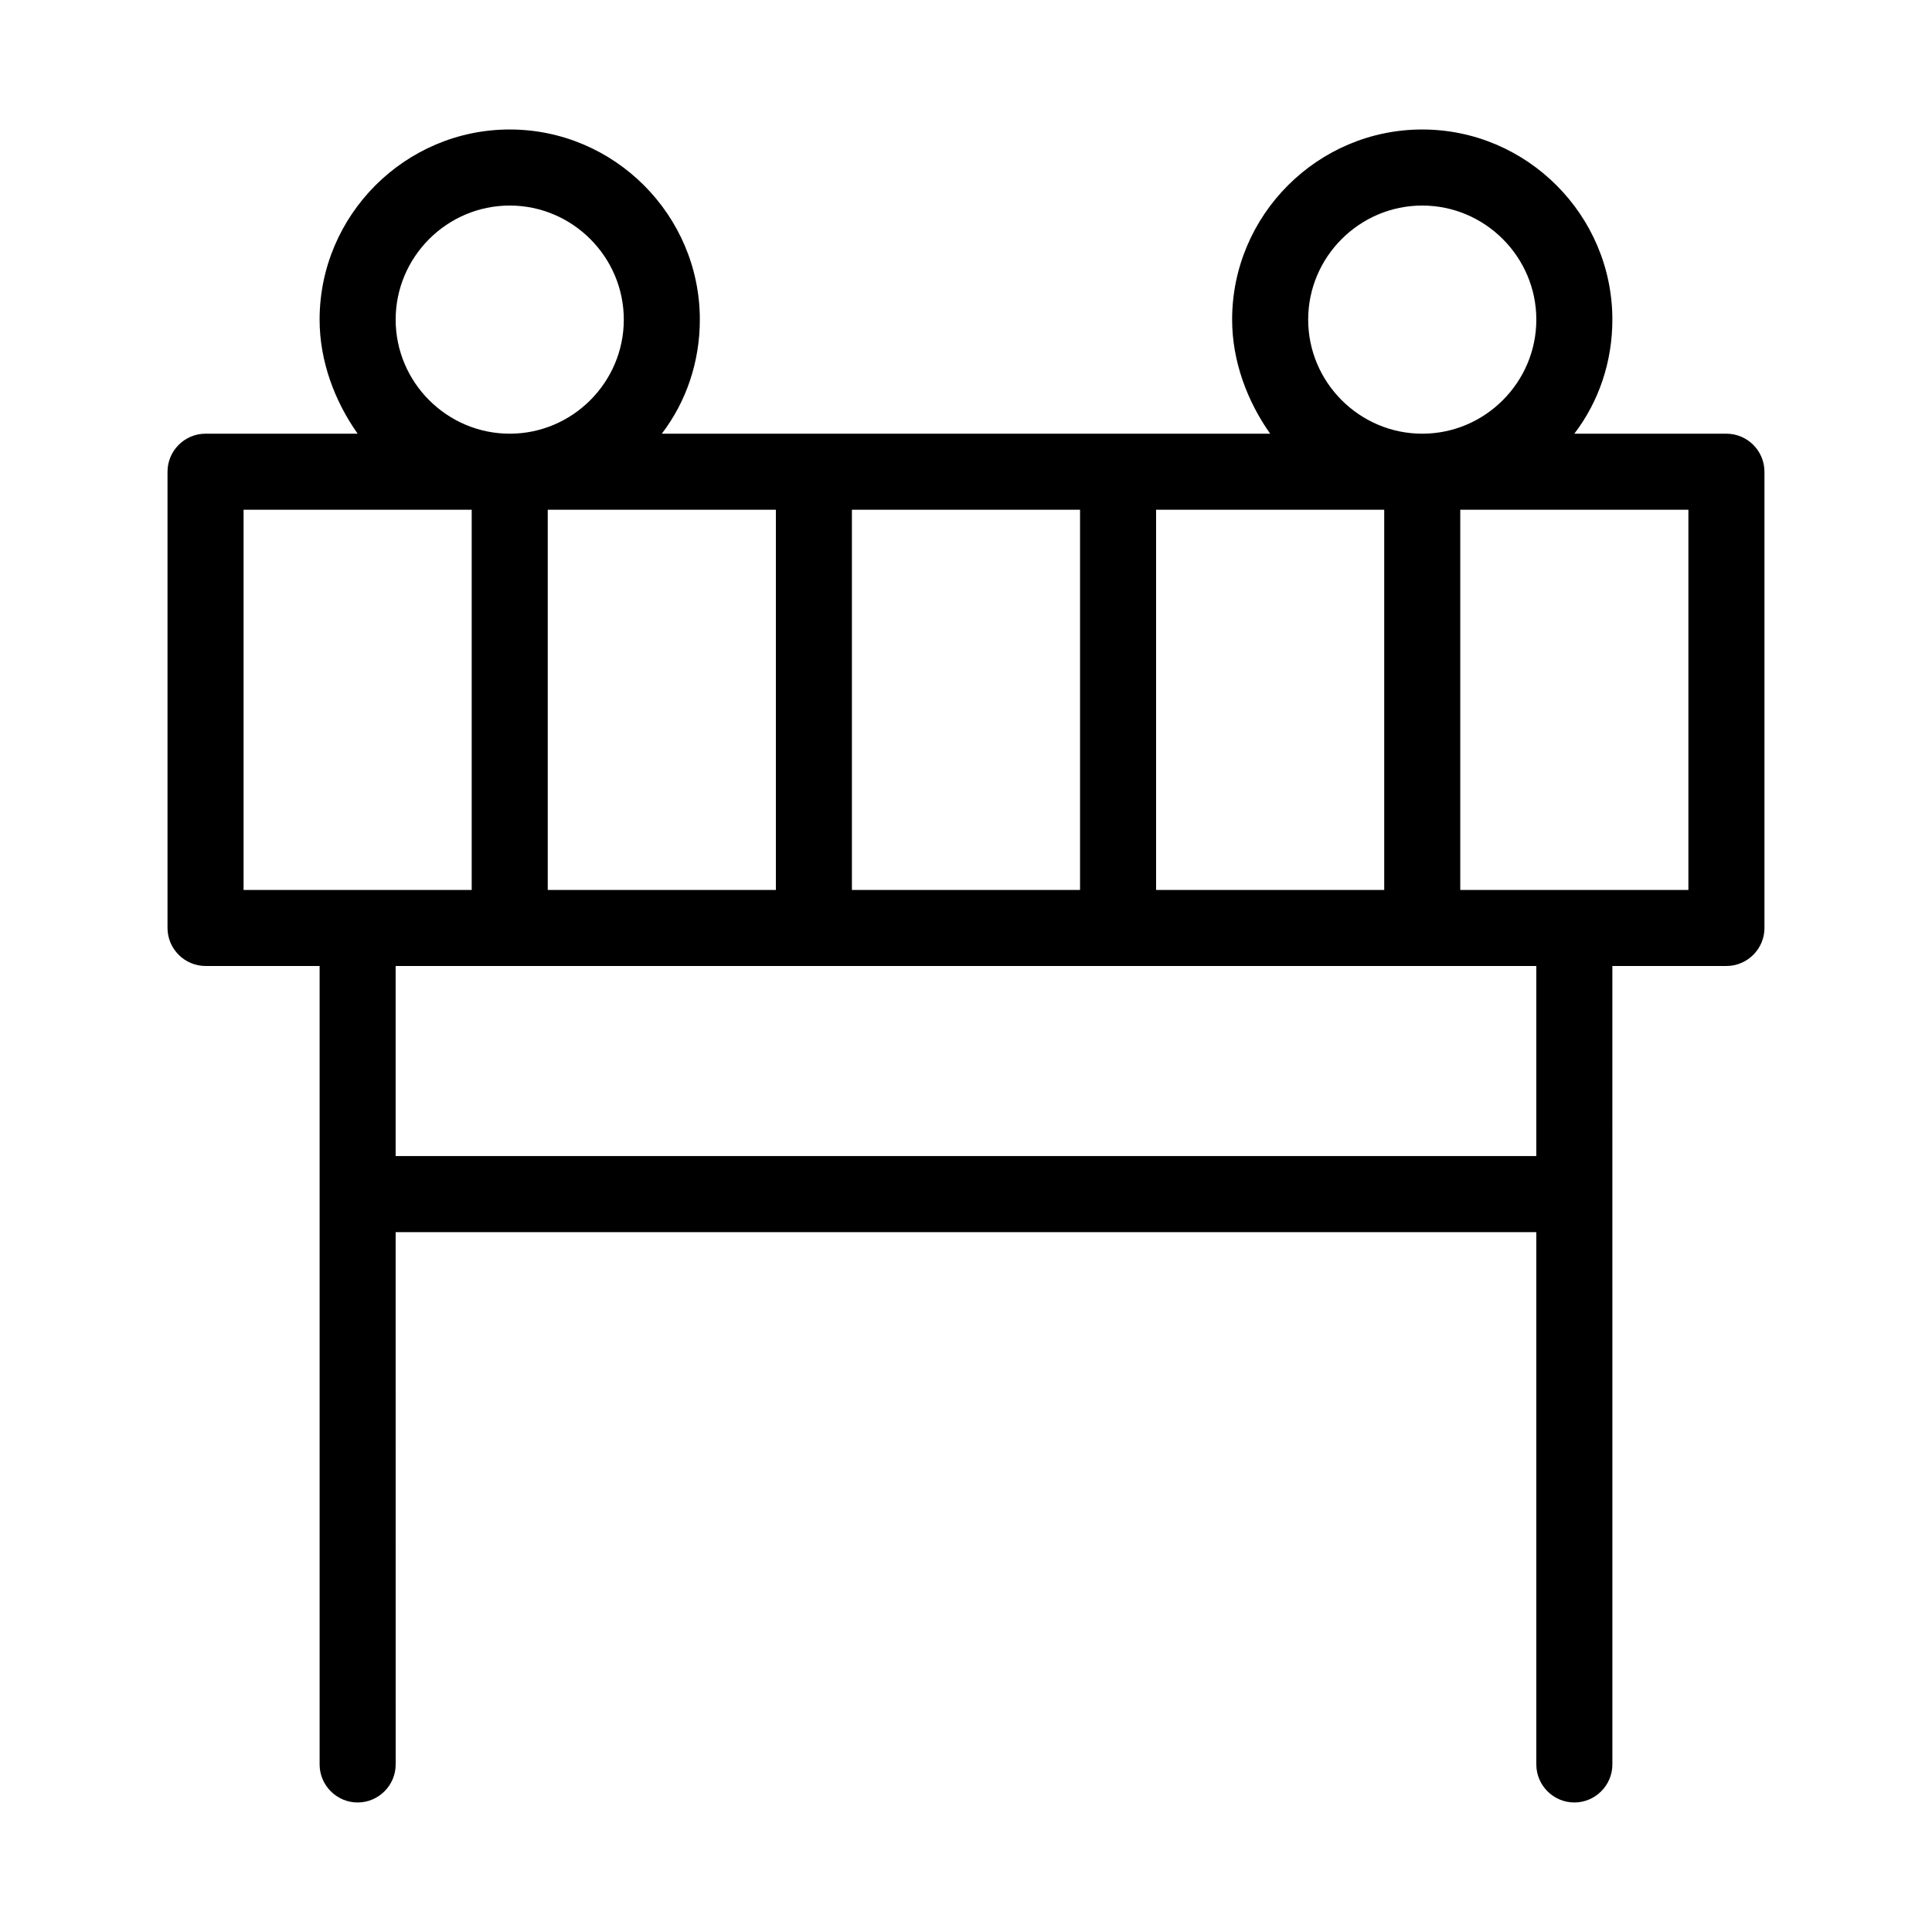 <?xml version="1.0" encoding="UTF-8"?>
<!-- The Best Svg Icon site in the world: iconSvg.co, Visit us! https://iconsvg.co -->
<svg fill="#000000" width="800px" height="800px" version="1.1" viewBox="144 144 512 512" xmlns="http://www.w3.org/2000/svg">
 <path d="m601.52 258.93h-40.305c6.551-8.566 10.078-19.145 10.078-30.23 0-27.711-22.672-50.383-50.383-50.383-27.711 0-50.383 22.672-50.383 50.383 0 11.082 4.031 21.664 10.078 30.23h-161.22c6.551-8.566 10.078-19.145 10.078-30.23 0-27.711-22.672-50.383-50.383-50.383-27.711 0-50.383 22.672-50.383 50.383 0 11.082 4.031 21.664 10.078 30.23h-40.305c-5.543 0-10.078 4.535-10.078 10.078v120.91c0 5.543 4.535 10.078 10.078 10.078h30.23v211.6c0 5.543 4.535 10.078 10.078 10.078 5.543 0 10.078-4.535 10.078-10.078l-0.008-141.07h302.29v141.07c0 5.543 4.535 10.078 10.078 10.078s10.078-4.535 10.078-10.078l-0.004-211.6h30.23c5.543 0 10.078-4.535 10.078-10.078l-0.004-120.91c0-5.543-4.535-10.074-10.074-10.074zm-80.609-60.457c16.625 0 30.23 13.602 30.23 30.23 0 16.625-13.602 30.23-30.23 30.23-16.625 0-30.23-13.602-30.23-30.23 0-16.629 13.602-30.23 30.23-30.23zm-70.535 80.609h60.457v100.76h-60.457zm-80.609 0h60.457v100.76h-60.457zm-20.152 0v100.76h-60.457v-100.76zm-70.531-80.609c16.625 0 30.23 13.602 30.23 30.23 0 16.625-13.602 30.23-30.23 30.23-16.625 0-30.23-13.602-30.23-30.23 0-16.629 13.602-30.23 30.23-30.23zm-70.535 181.37v-100.76h60.457v100.76zm342.59 70.531h-302.29v-50.379h302.29zm40.305-70.531h-60.457v-100.76h60.457z"/>
</svg>